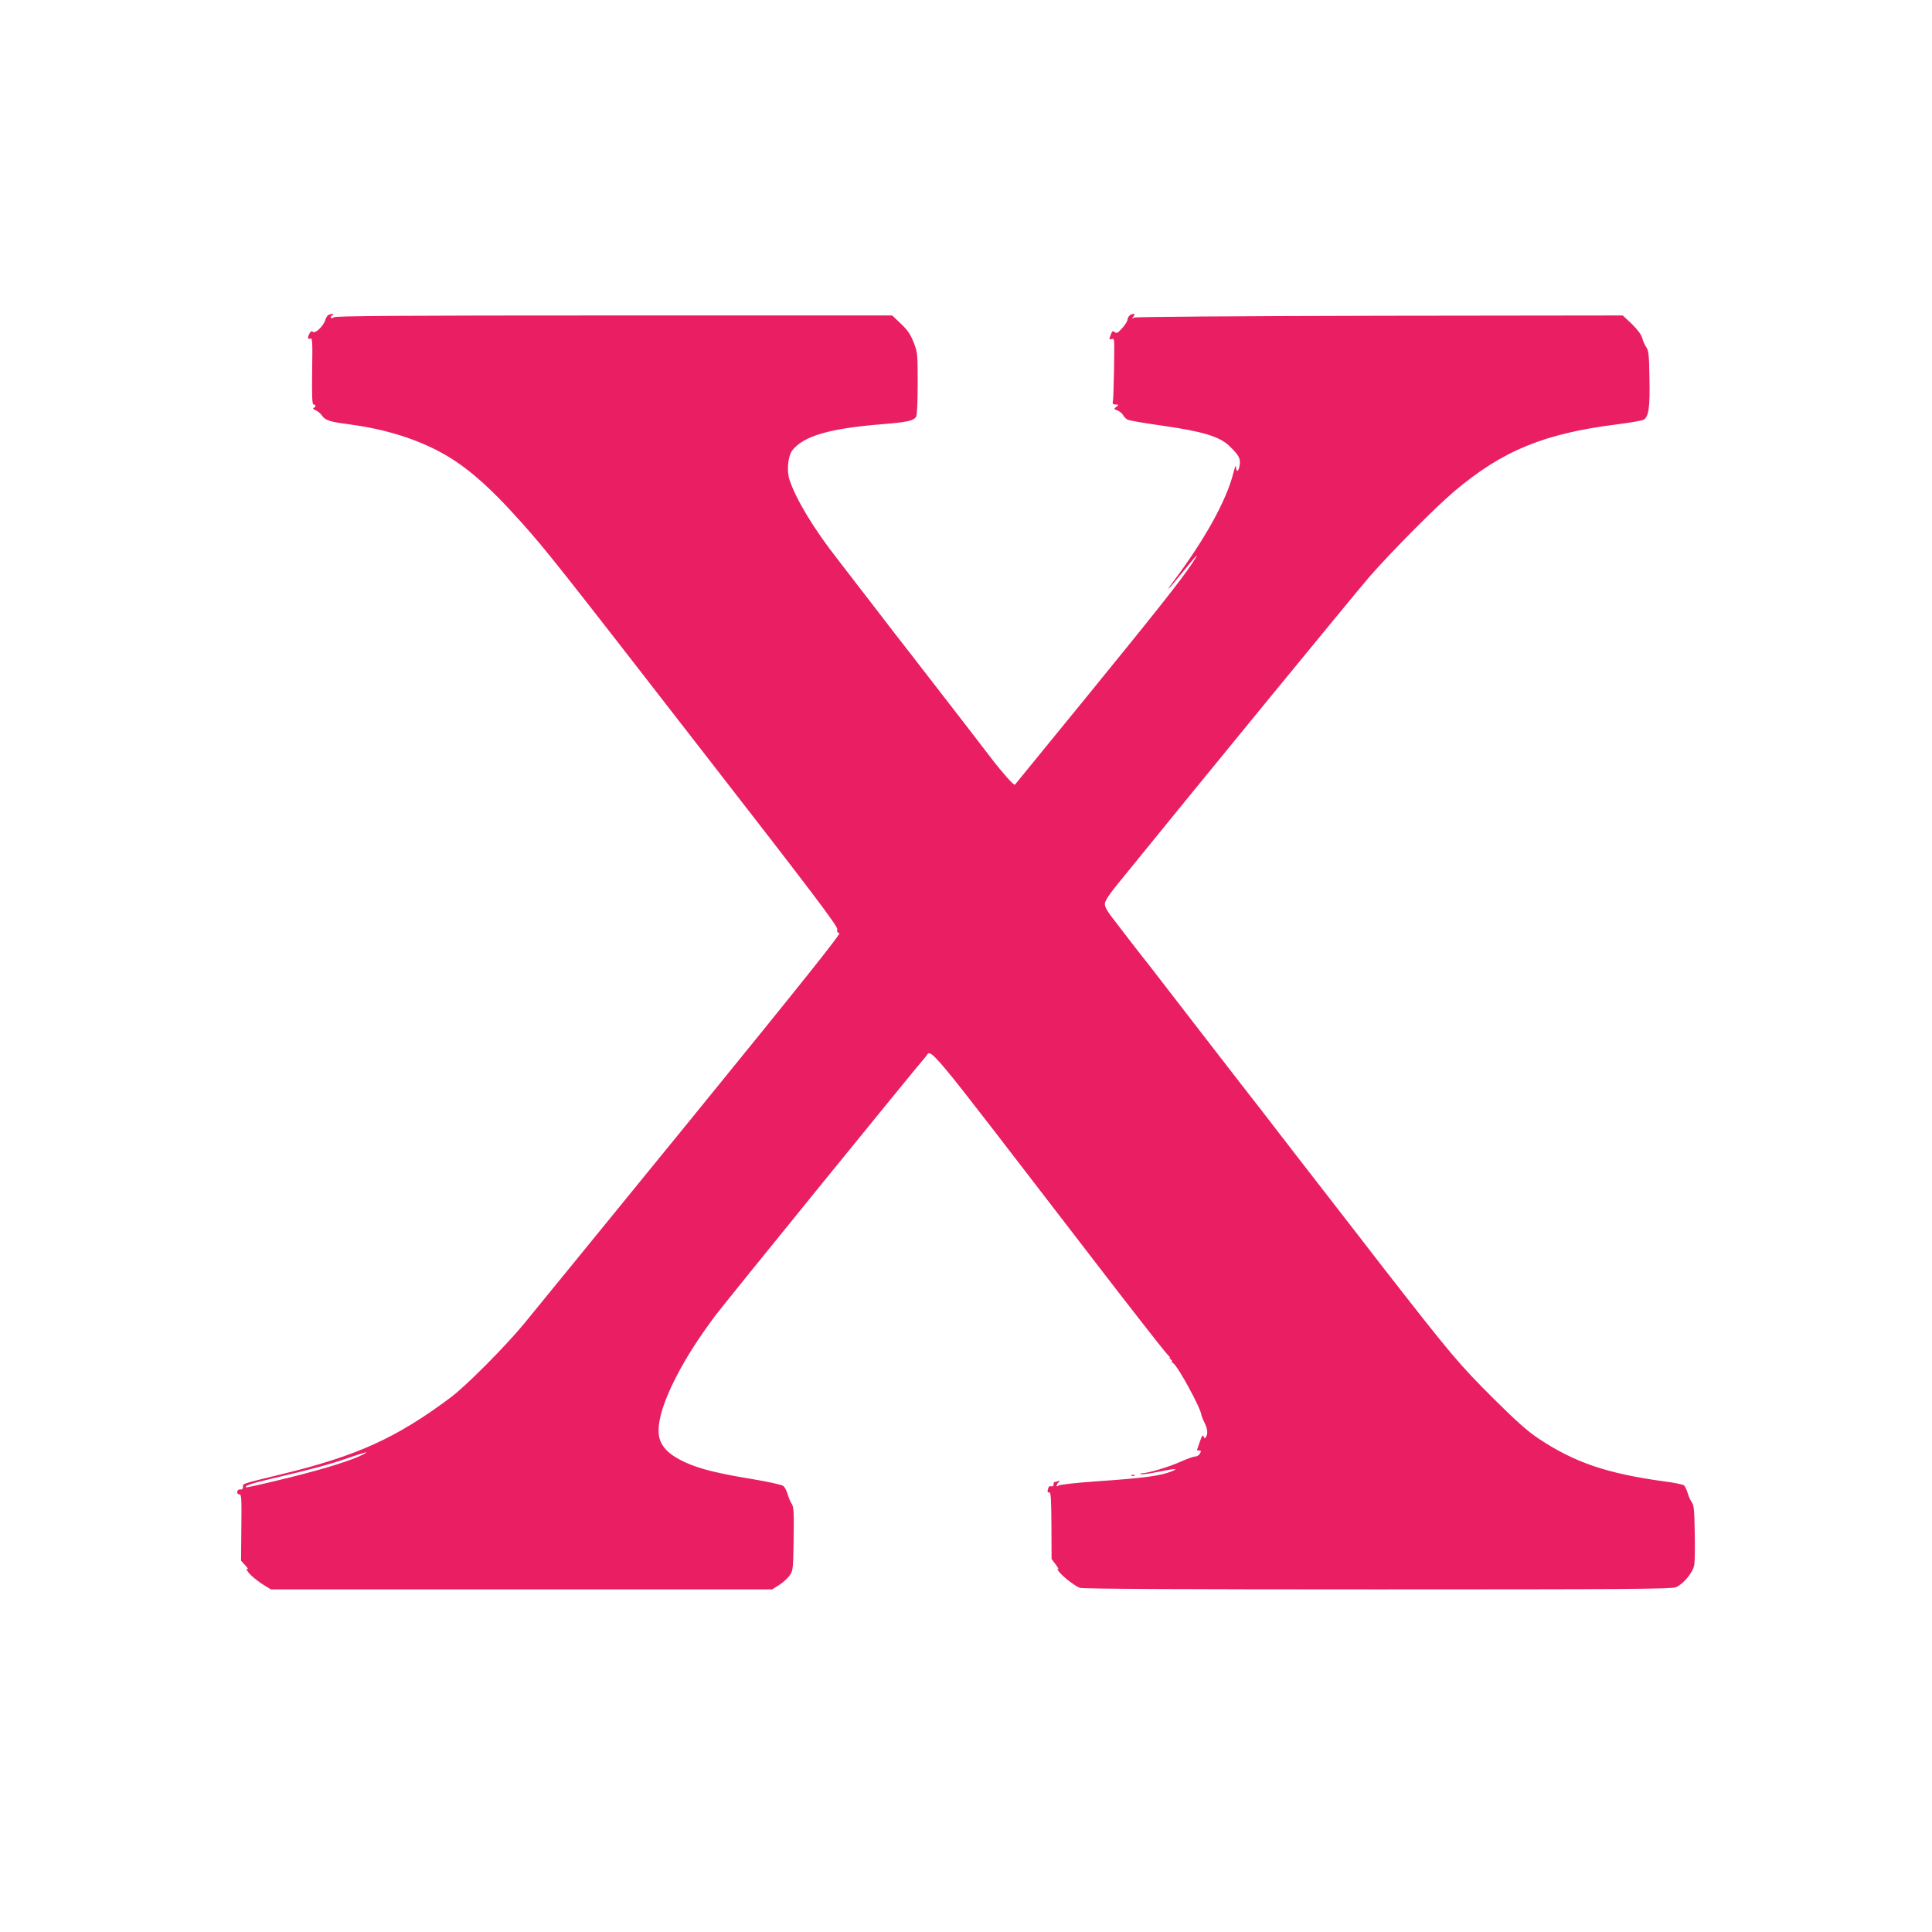 <?xml version="1.0" standalone="no"?>
<!DOCTYPE svg PUBLIC "-//W3C//DTD SVG 20010904//EN"
 "http://www.w3.org/TR/2001/REC-SVG-20010904/DTD/svg10.dtd">
<svg version="1.0" xmlns="http://www.w3.org/2000/svg"
 width="1280pt" height="1280pt" viewBox="0 0 1280 1280"
 preserveAspectRatio="xMidYMid meet">
<g transform="translate(0,1280) scale(0.1,-0.1)"
fill="#e91e63" stroke="none">
<path d="M2174 10712 c-6 -4 -15 -18 -19 -32 -11 -39 -66 -92 -81 -79 -9 7
-15 5 -23 -10 -15 -28 -14 -41 5 -34 14 5 15 -18 12 -216 -2 -172 0 -221 10
-221 6 0 12 -4 12 -9 0 -5 -6 -11 -12 -14 -8 -3 -2 -9 13 -15 14 -6 33 -21 42
-35 20 -31 54 -42 172 -57 224 -29 421 -87 589 -173 178 -91 336 -226 564
-482 167 -188 215 -247 1221 -1544 704 -906 872 -1128 868 -1147 -3 -16 1 -24
14 -26 13 -2 -247 -328 -992 -1243 -556 -682 -1049 -1287 -1097 -1345 -130
-157 -385 -413 -487 -489 -358 -268 -621 -387 -1115 -507 -279 -68 -260 -62
-260 -85 0 -13 -6 -19 -17 -17 -10 2 -19 -4 -21 -14 -2 -12 3 -18 13 -18 15 0
16 -22 14 -220 l-2 -220 29 -32 c16 -17 23 -28 16 -23 -11 6 -12 3 -3 -13 12
-22 66 -68 121 -101 l35 -21 1661 0 1660 0 46 29 c25 16 56 44 69 62 23 33 24
41 27 242 3 170 0 213 -11 231 -9 12 -21 41 -28 64 -6 23 -19 48 -28 56 -10 9
-91 27 -203 46 -232 38 -354 68 -449 112 -93 43 -143 87 -165 144 -31 81 5
226 107 424 63 124 152 262 259 405 75 99 1346 1663 1388 1708 52 55 -56 184
1112 -1334 255 -332 478 -617 495 -633 16 -16 23 -26 15 -22 -8 4 -6 0 4 -8
11 -9 16 -16 10 -16 -5 0 -1 -5 8 -11 31 -18 187 -304 188 -346 1 -4 9 -26 20
-48 21 -44 24 -72 10 -95 -8 -12 -10 -12 -16 3 -5 14 -11 5 -25 -35 -10 -29
-18 -54 -19 -55 0 -2 7 -3 15 -3 13 0 14 -4 5 -20 -6 -11 -20 -20 -32 -20 -11
0 -56 -16 -98 -35 -74 -33 -208 -74 -254 -76 -15 -1 -16 -3 -5 -6 9 -2 62 5
119 17 103 21 134 22 83 2 -80 -31 -177 -44 -508 -67 -126 -9 -235 -21 -242
-27 -17 -14 -17 4 0 21 10 11 9 13 -6 7 -10 -3 -21 -6 -23 -6 -2 0 -4 -7 -4
-16 0 -10 -6 -14 -14 -11 -8 3 -17 -1 -20 -9 -9 -24 -7 -34 7 -32 9 2 12 -47
13 -219 l1 -222 28 -37 c16 -21 22 -33 14 -29 -7 5 -4 -3 8 -19 27 -34 103
-93 138 -106 17 -7 704 -10 1971 -10 1619 0 1950 2 1977 14 50 21 115 100 122
149 4 23 5 121 3 218 -2 143 -6 180 -19 195 -8 11 -21 38 -27 60 -7 23 -18 47
-25 53 -8 6 -65 18 -128 26 -381 52 -596 125 -834 283 -76 51 -146 113 -296
262 -234 233 -281 289 -747 887 -9 12 -64 83 -122 158 -58 75 -174 225 -258
333 -84 109 -161 207 -170 219 -9 12 -64 83 -122 158 -58 75 -172 224 -255
329 -82 106 -161 208 -175 226 -14 18 -69 90 -123 159 -53 69 -152 197 -220
285 -67 87 -135 175 -152 195 -16 21 -41 53 -55 71 -14 18 -50 65 -80 104 -86
110 -100 132 -100 159 0 17 29 62 88 134 515 635 1587 1943 1666 2033 147 168
435 458 561 565 320 270 595 383 1082 444 83 11 161 24 172 30 34 19 43 80 39
275 -2 154 -6 185 -21 206 -10 14 -22 41 -27 61 -7 23 -31 56 -69 93 l-60 56
-1608 -2 c-973 -2 -1616 -7 -1628 -12 -18 -9 -19 -8 -6 7 11 14 11 17 -1 17
-18 0 -38 -20 -38 -39 -1 -9 -16 -34 -35 -55 -29 -32 -37 -37 -50 -26 -12 10
-16 8 -25 -15 -13 -35 -13 -38 5 -31 10 3 15 -1 16 -12 4 -43 -3 -370 -7 -394
-5 -24 -2 -28 18 -28 22 -1 22 -1 4 -15 -18 -14 -18 -15 7 -24 14 -6 31 -19
37 -30 6 -11 19 -25 30 -31 10 -6 114 -24 230 -40 266 -38 379 -72 443 -133
64 -61 78 -86 70 -130 -7 -43 -23 -50 -24 -9 0 15 -8 -3 -18 -43 -46 -182
-189 -440 -397 -717 -64 -85 -29 -51 56 55 108 132 122 147 70 67 -79 -118
-225 -303 -701 -887 -260 -318 -473 -580 -475 -582 -6 -7 -82 78 -154 172 -41
54 -127 165 -190 247 -63 81 -171 221 -240 310 -69 89 -162 210 -208 268 -45
59 -98 127 -117 152 -19 25 -63 81 -97 126 -35 45 -74 96 -88 114 -14 18 -50
65 -80 104 -158 201 -278 400 -320 529 -19 59 -9 157 19 193 75 96 248 146
601 174 161 13 205 23 220 50 6 11 10 106 10 221 0 195 -1 204 -27 271 -21 53
-40 81 -84 123 l-58 55 -1843 0 c-1407 0 -1847 -3 -1856 -12 -6 -6 -15 -8 -19
-4 -4 4 -1 11 7 16 13 9 13 10 0 10 -8 0 -20 -4 -26 -8z m236 -7546 c-72 -39
-254 -96 -500 -157 -151 -37 -277 -66 -280 -63 -10 11 32 25 180 60 249 58
378 93 495 134 117 40 145 47 105 26z"/>
<path d="M7498 3023 c7 -3 16 -2 19 1 4 3 -2 6 -13 5 -11 0 -14 -3 -6 -6z"/>
</g>
</svg>
